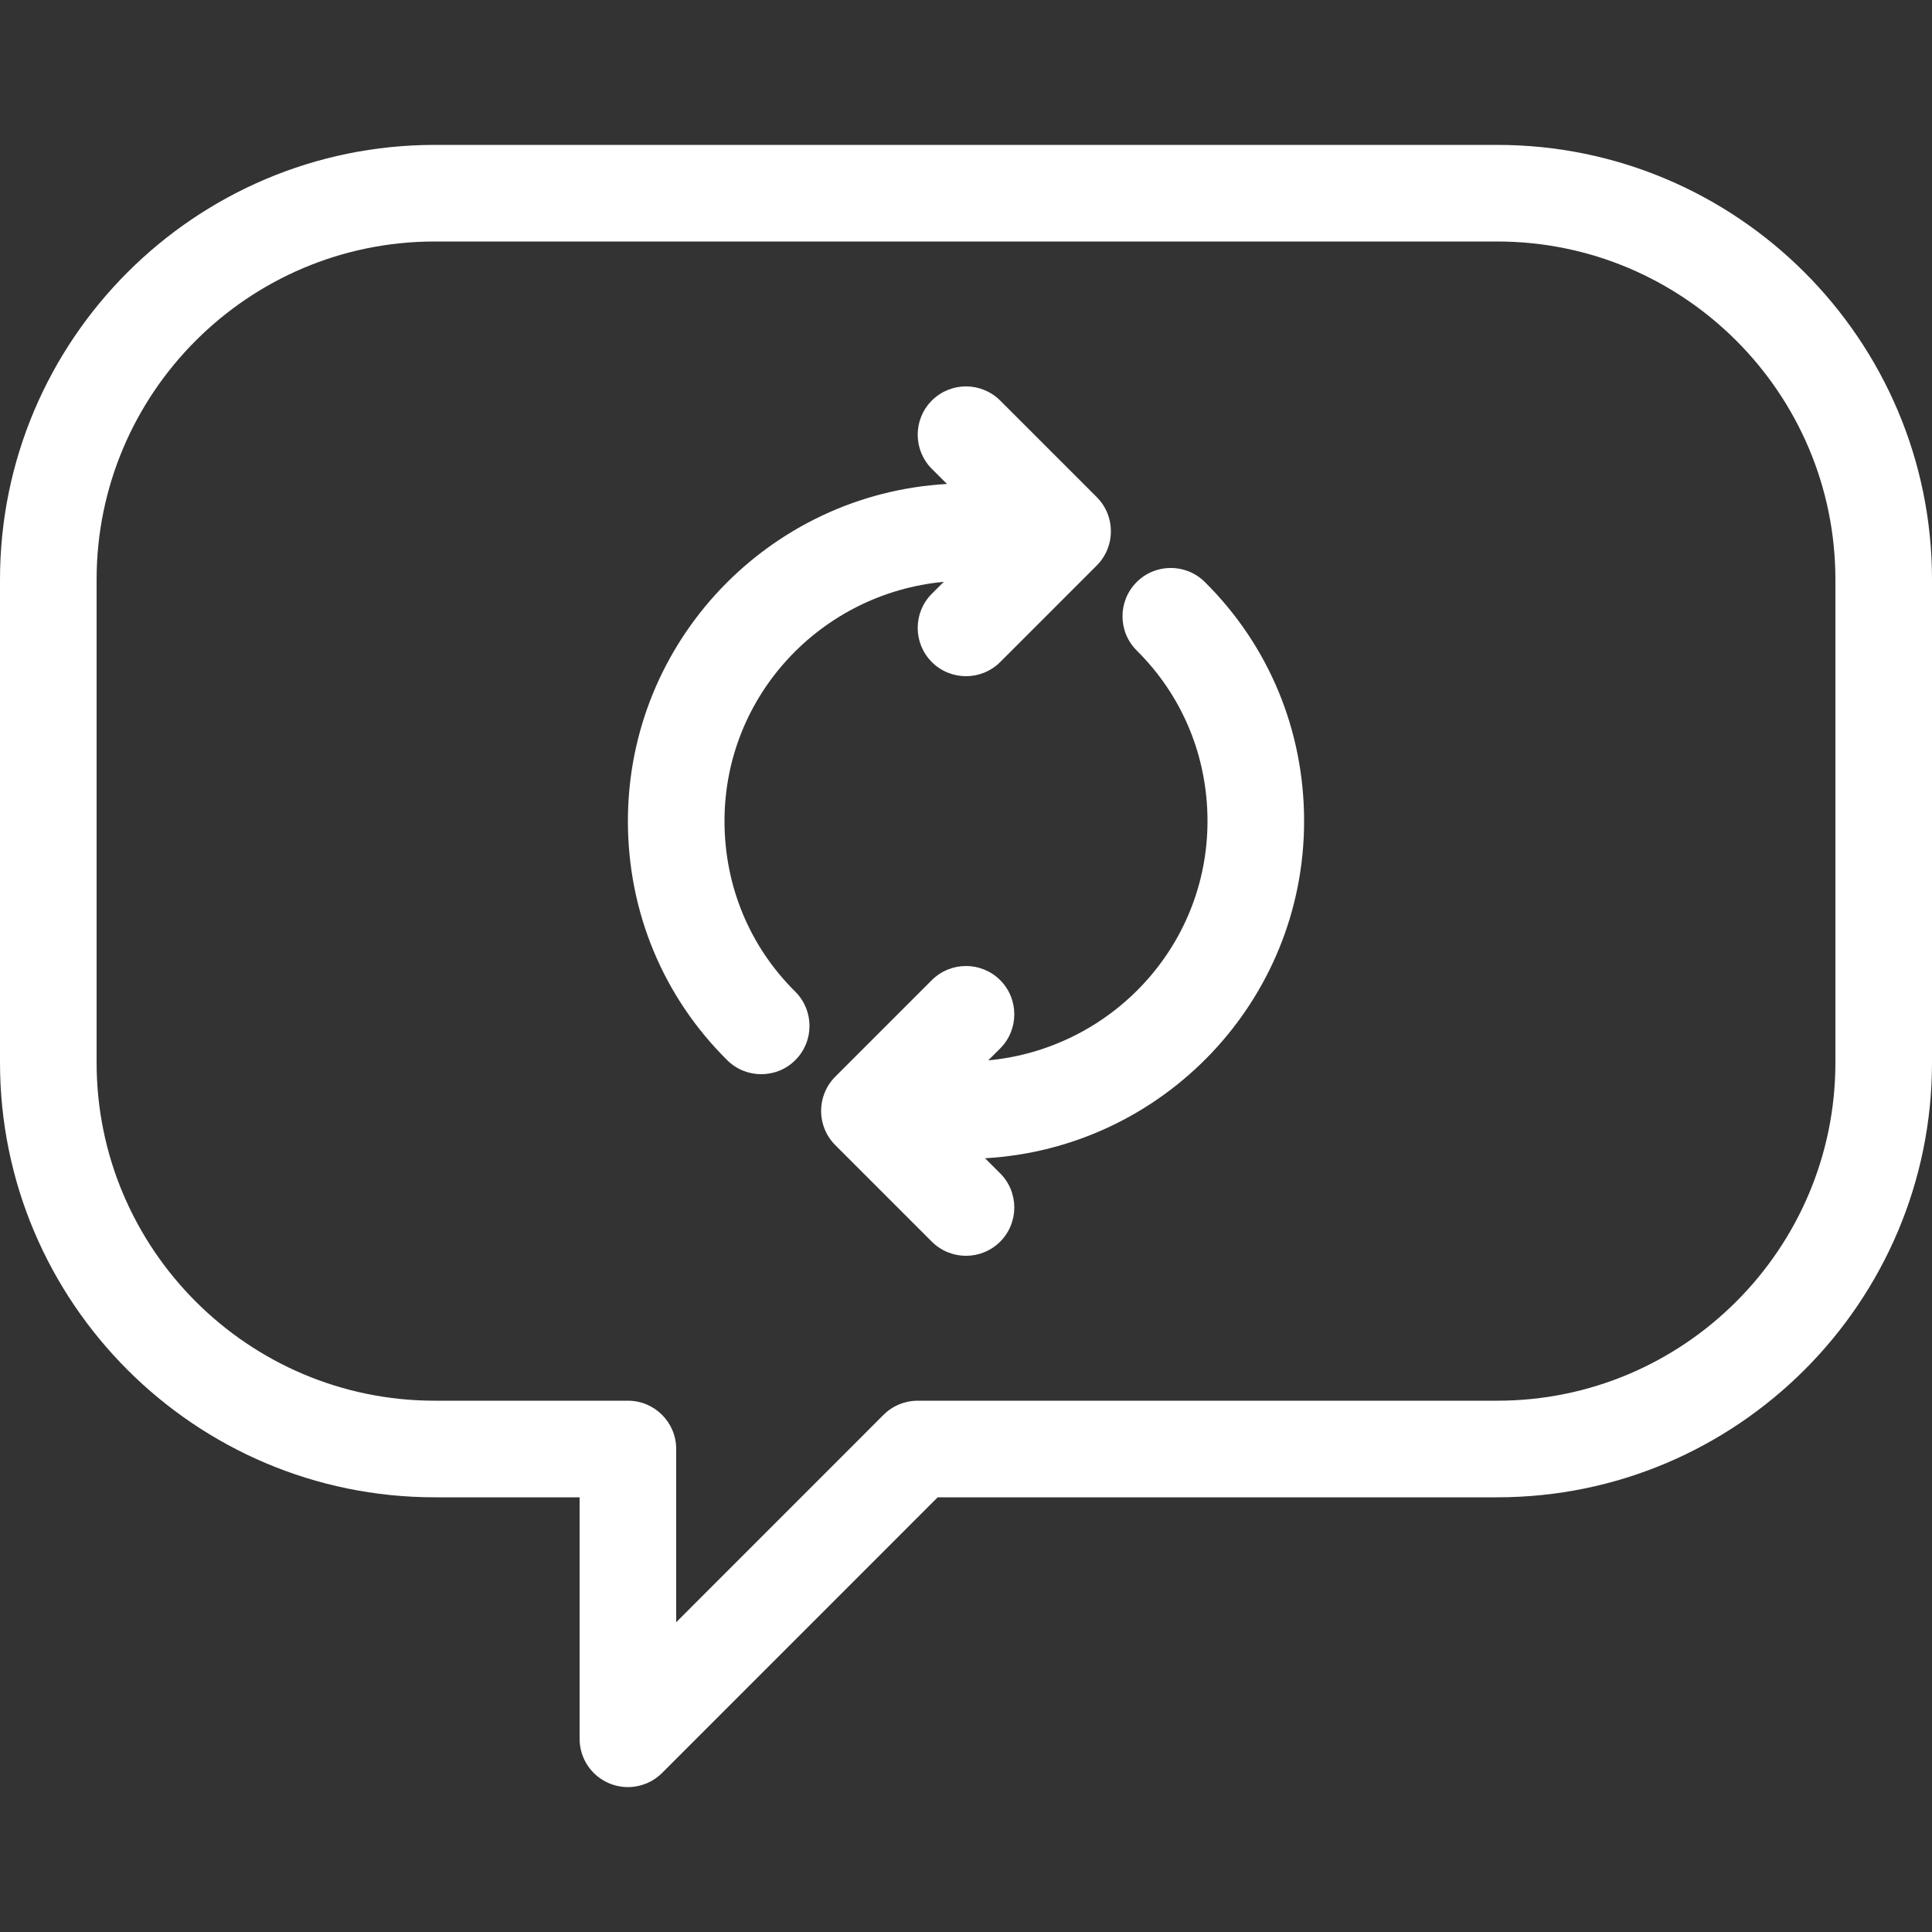 <svg width="32" height="32" viewBox="0 0 32 32" fill="none" xmlns="http://www.w3.org/2000/svg">
<rect x="0" y="0" width="32" height="32" fill="#333333" stroke="none"/>
<path d="M24.8 2.4H7.2C3.23 2.4 0 5.63 0 9.6V17.6C0 21.57 3.23 24.8 7.2 24.8H9.6V28.8C9.6 29.124 9.795 29.416 10.094 29.539C10.193 29.58 10.297 29.6 10.4 29.6C10.608 29.6 10.812 29.519 10.966 29.366L15.531 24.8H24.8C28.77 24.8 32 21.57 32 17.6V9.6C32 5.63 28.77 2.4 24.8 2.4ZM30.4 17.6C30.4 20.688 27.888 23.2 24.8 23.2H15.2C14.988 23.2 14.784 23.284 14.634 23.434L11.2 26.869V24C11.2 23.558 10.842 23.2 10.4 23.2H7.2C4.112 23.2 1.6 20.688 1.6 17.6V9.6C1.6 6.512 4.112 4 7.2 4H24.8C27.888 4 30.4 6.512 30.4 9.6V17.6ZM13.171 16.424C13.485 16.735 13.487 17.242 13.176 17.556C13.02 17.714 12.814 17.792 12.608 17.792C12.404 17.792 12.201 17.715 12.045 17.56C10.984 16.509 10.4 15.103 10.4 13.6C10.4 10.619 12.744 8.181 15.685 8.016L15.434 7.766C15.122 7.453 15.122 6.947 15.434 6.634C15.747 6.322 16.253 6.322 16.566 6.634L18.166 8.234C18.478 8.547 18.478 9.053 18.166 9.366L16.566 10.966C16.409 11.122 16.205 11.2 16 11.2C15.795 11.2 15.591 11.122 15.434 10.966C15.122 10.653 15.122 10.147 15.434 9.834L15.632 9.637C13.601 9.827 12 11.521 12 13.6C12 14.673 12.416 15.676 13.171 16.424ZM19.956 9.64C21.016 10.691 21.6 12.097 21.6 13.6C21.6 16.581 19.256 19.019 16.315 19.184L16.566 19.434C16.878 19.747 16.878 20.253 16.566 20.566C16.409 20.722 16.205 20.8 16 20.8C15.795 20.8 15.591 20.722 15.434 20.566L13.834 18.966C13.522 18.653 13.522 18.147 13.834 17.834L15.434 16.234C15.747 15.922 16.253 15.922 16.566 16.234C16.878 16.547 16.878 17.053 16.566 17.366L16.368 17.563C18.399 17.373 20 15.679 20 13.6C20 12.527 19.584 11.524 18.829 10.776C18.515 10.465 18.513 9.958 18.824 9.644C19.135 9.33 19.641 9.328 19.956 9.64Z" fill="white"/>
</svg>

